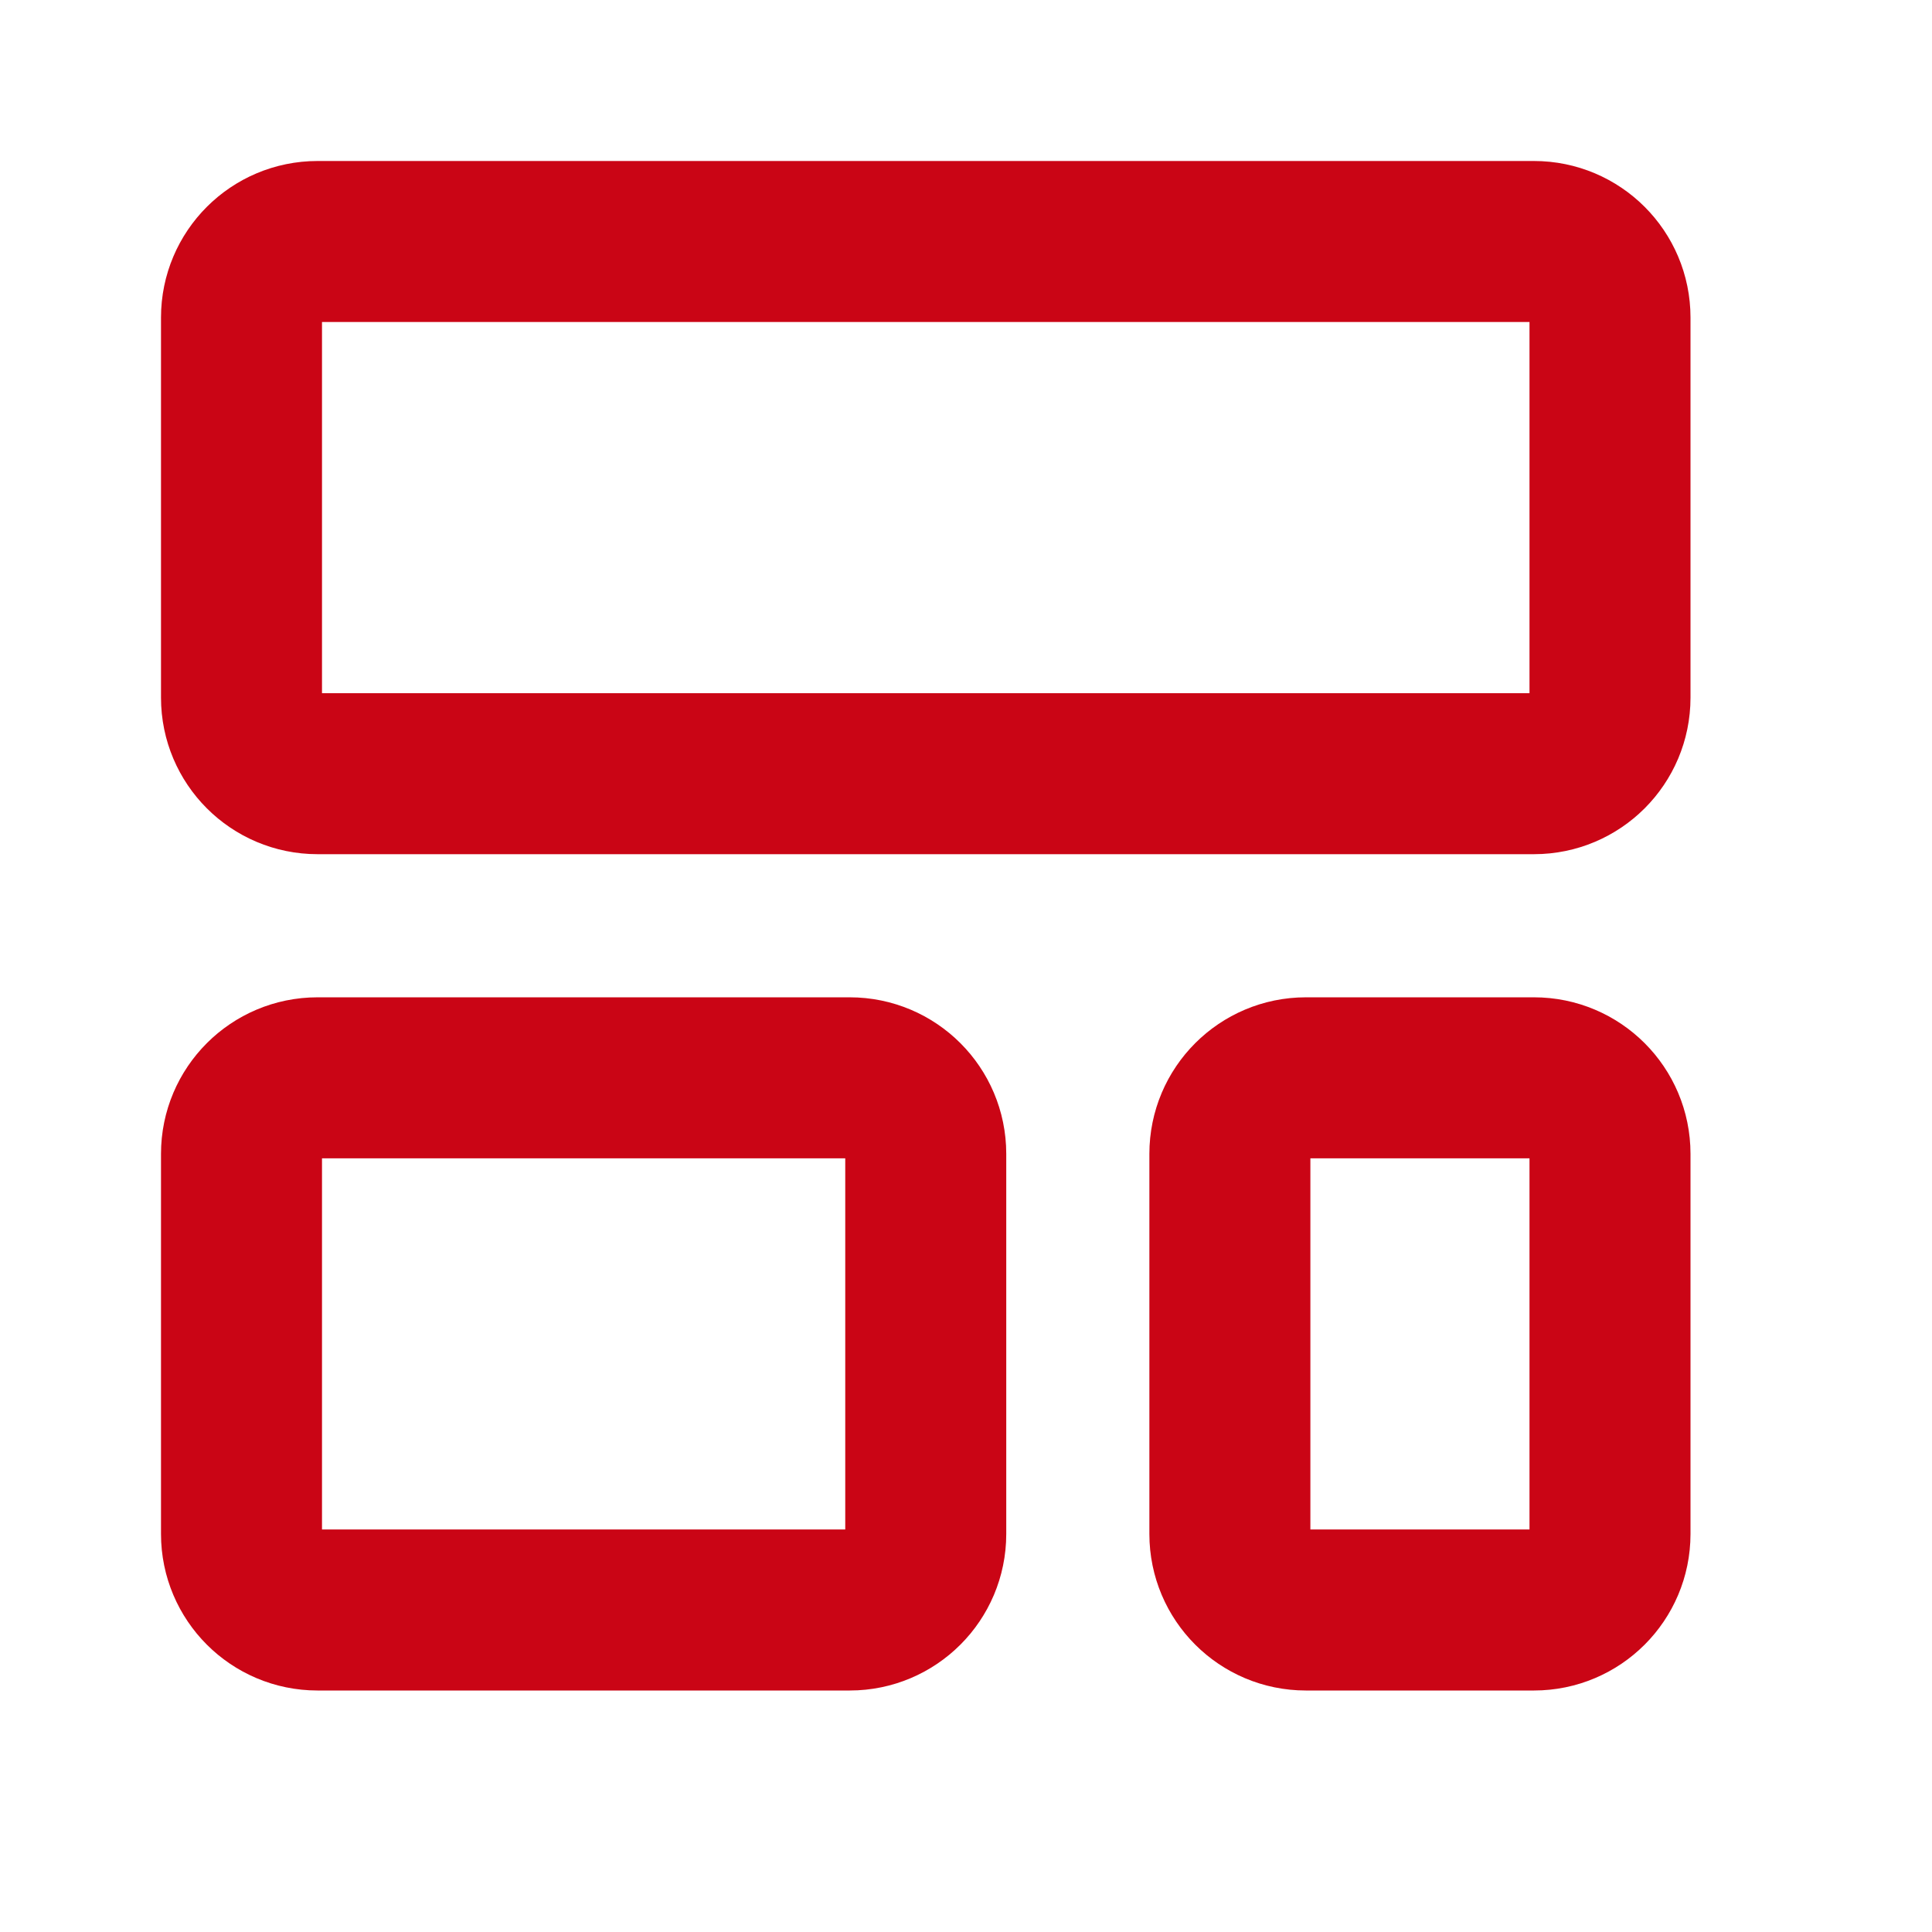 <svg width="24" height="24" viewBox="0 0 24 24" fill="none" xmlns="http://www.w3.org/2000/svg">
<path d="M19.056 3H3.944C3.423 3 3 3.423 3 3.944V8.667C3 9.188 3.423 9.611 3.944 9.611H19.056C19.577 9.611 20 9.188 20 8.667V3.944C20 3.423 19.577 3 19.056 3Z" stroke="#CA0515" stroke-width="2" stroke-linecap="round" stroke-linejoin="round"/>
<path d="M10.556 13.389H3.944C3.423 13.389 3 13.812 3 14.333V19.056C3 19.577 3.423 20 3.944 20H10.556C11.077 20 11.5 19.577 11.5 19.056V14.333C11.5 13.812 11.077 13.389 10.556 13.389Z" stroke="#CA0515" stroke-width="2" stroke-linecap="round" stroke-linejoin="round"/>
<path d="M19.056 13.389H16.222C15.701 13.389 15.278 13.812 15.278 14.333V19.056C15.278 19.577 15.701 20 16.222 20H19.056C19.577 20 20 19.577 20 19.056V14.333C20 13.812 19.577 13.389 19.056 13.389Z" stroke="#CA0515" stroke-width="2" stroke-linecap="round" stroke-linejoin="round"/>
</svg>
